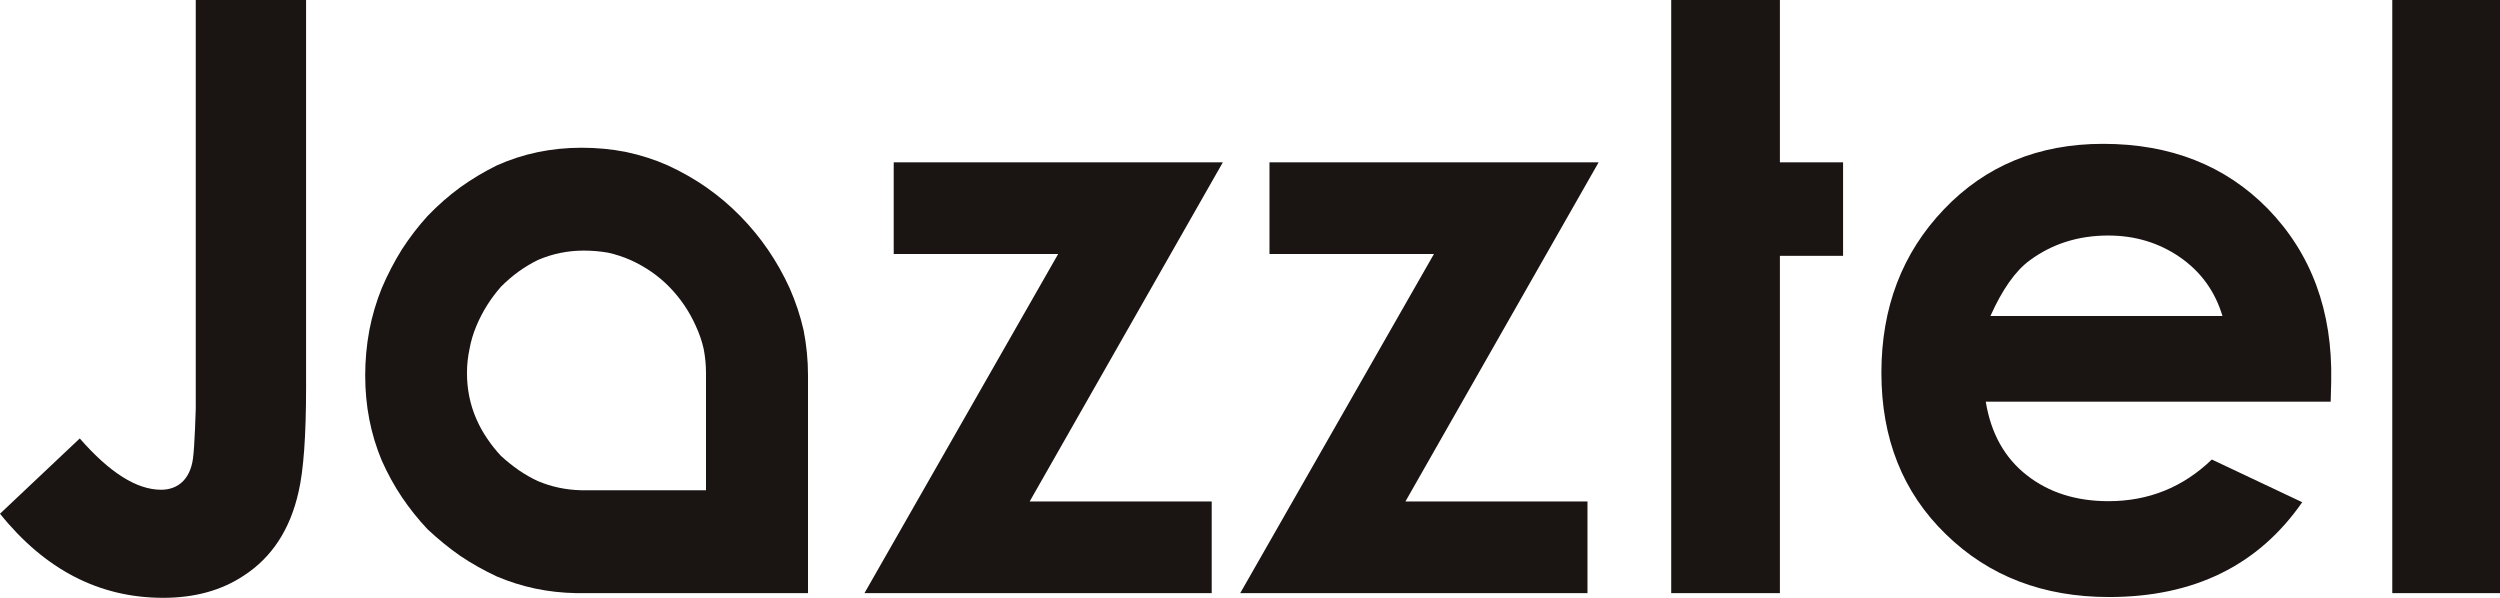 <?xml version="1.0" encoding="UTF-8"?>
<svg width="138px" height="33px" viewBox="0 0 138 33" version="1.1" xmlns="http://www.w3.org/2000/svg" xmlns:xlink="http://www.w3.org/1999/xlink">
    <title>Group</title>
    <g id="LOGOS-PROVIDERS" stroke="none" stroke-width="1" fill="none" fill-rule="evenodd">
        <g id="logos-providers" transform="translate(-78, -640)" fill="#1A1413" fill-rule="nonzero">
            <g id="Group-2" transform="translate(51, 633)">
                <g id="Group" transform="translate(27, 7)">
                    <polyline id="Path" points="87.629 32.741 87.629 27.68 77.58 27.68 88.244 8.961 70.075 8.961 70.075 14.022 79.153 14.022 68.46 32.741 87.629 32.741"></polyline>
                    <path d="M128.683,21.023 C128.759,17.17 127.592,14.003 125.181,11.52 C122.837,9.133 119.806,7.94 116.089,7.94 C112.525,7.94 109.595,9.148 107.298,11.563 C105.002,13.968 103.853,16.974 103.853,20.578 C103.853,24.219 105.04,27.191 107.413,29.491 C109.776,31.801 112.778,32.956 116.418,32.956 C121.107,32.956 124.662,31.211 127.082,27.722 L122.093,25.365 C120.502,26.898 118.601,27.665 116.389,27.665 C114.597,27.665 113.092,27.186 111.872,26.227 C110.652,25.269 109.899,23.918 109.614,22.173 L128.654,22.173 L128.683,21.023 Z M109.871,17.444 C110.529,15.977 111.249,14.956 112.03,14.381 C113.27,13.461 114.718,13.001 116.376,13.001 C117.843,13.001 119.154,13.394 120.307,14.18 C121.479,14.985 122.27,16.073 122.68,17.444 L109.871,17.444 Z" id="Shape"></path>
                    <polyline id="Path" points="49.333 8.961 49.333 14.022 58.41 14.022 47.718 32.741 66.886 32.741 66.886 27.68 56.838 27.68 67.501 8.961 49.333 8.961"></polyline>
                    <path d="M44.36,18.234 C44.178,17.438 43.922,16.662 43.588,15.905 C42.901,14.4 41.991,13.073 40.857,11.922 C39.723,10.762 38.394,9.833 36.869,9.133 C36.136,8.807 35.359,8.558 34.539,8.385 C33.748,8.231 32.938,8.155 32.109,8.155 C30.432,8.155 28.868,8.481 27.42,9.133 C26.705,9.487 26.033,9.89 25.404,10.341 C24.775,10.801 24.175,11.328 23.603,11.922 C23.088,12.488 22.617,13.101 22.188,13.763 C21.769,14.433 21.397,15.148 21.074,15.905 C20.769,16.662 20.54,17.438 20.387,18.234 C20.234,19.058 20.159,19.892 20.159,20.735 C20.159,22.403 20.463,23.965 21.074,25.422 C21.398,26.15 21.769,26.825 22.188,27.449 C22.617,28.082 23.088,28.671 23.603,29.217 C24.175,29.754 24.775,30.243 25.404,30.684 C26.033,31.106 26.704,31.484 27.42,31.819 C28.792,32.404 30.246,32.711 31.78,32.74 L44.602,32.74 L44.602,20.735 C44.603,19.892 44.522,19.058 44.36,18.234 Z M38.971,27.061 L32.067,27.061 C31.237,27.042 30.447,26.874 29.694,26.558 C29.322,26.386 28.97,26.184 28.636,25.954 C28.293,25.714 27.964,25.451 27.65,25.163 C27.373,24.867 27.126,24.554 26.906,24.228 C26.668,23.884 26.463,23.515 26.292,23.121 C25.949,22.335 25.777,21.492 25.777,20.59 C25.777,20.14 25.825,19.694 25.92,19.253 C25.996,18.831 26.12,18.414 26.292,18.002 C26.463,17.59 26.668,17.197 26.906,16.823 C27.125,16.478 27.373,16.148 27.65,15.831 C27.964,15.515 28.293,15.232 28.636,14.984 C28.97,14.744 29.322,14.533 29.694,14.351 C30.494,14.006 31.338,13.833 32.224,13.833 C32.681,13.833 33.129,13.871 33.567,13.948 C33.996,14.044 34.406,14.178 34.796,14.35 C35.625,14.724 36.34,15.218 36.94,15.831 C37.56,16.464 38.051,17.187 38.413,18.003 C38.604,18.415 38.747,18.832 38.842,19.254 C38.928,19.694 38.971,20.141 38.971,20.591 L38.971,27.061 Z" id="Shape"></path>
                    <path d="M16.896,0 L10.806,0 L10.806,22.548 C10.806,22.548 10.749,24.646 10.649,25.337 C10.482,26.488 9.796,27.034 8.891,27.034 C7.548,27.034 6.05,26.09 4.403,24.202 L0,28.357 C2.487,31.452 5.489,33 9.006,33 C10.74,33 12.222,32.593 13.451,31.778 C15.005,30.772 16.015,29.229 16.481,27.149 C16.758,25.96 16.896,24.033 16.896,21.369 L16.896,0.02" id="Path"></path>
                    <polygon id="Path" points="98.25 14.122 101.738 14.122 101.738 8.961 98.25 8.961 98.25 0 92.251 0 92.251 32.741 98.25 32.741"></polygon>
                    <rect id="Rectangle" x="132.054" y="0" width="5.946" height="32.741"></rect>
                </g>
            </g>
        </g>
    </g>
</svg>